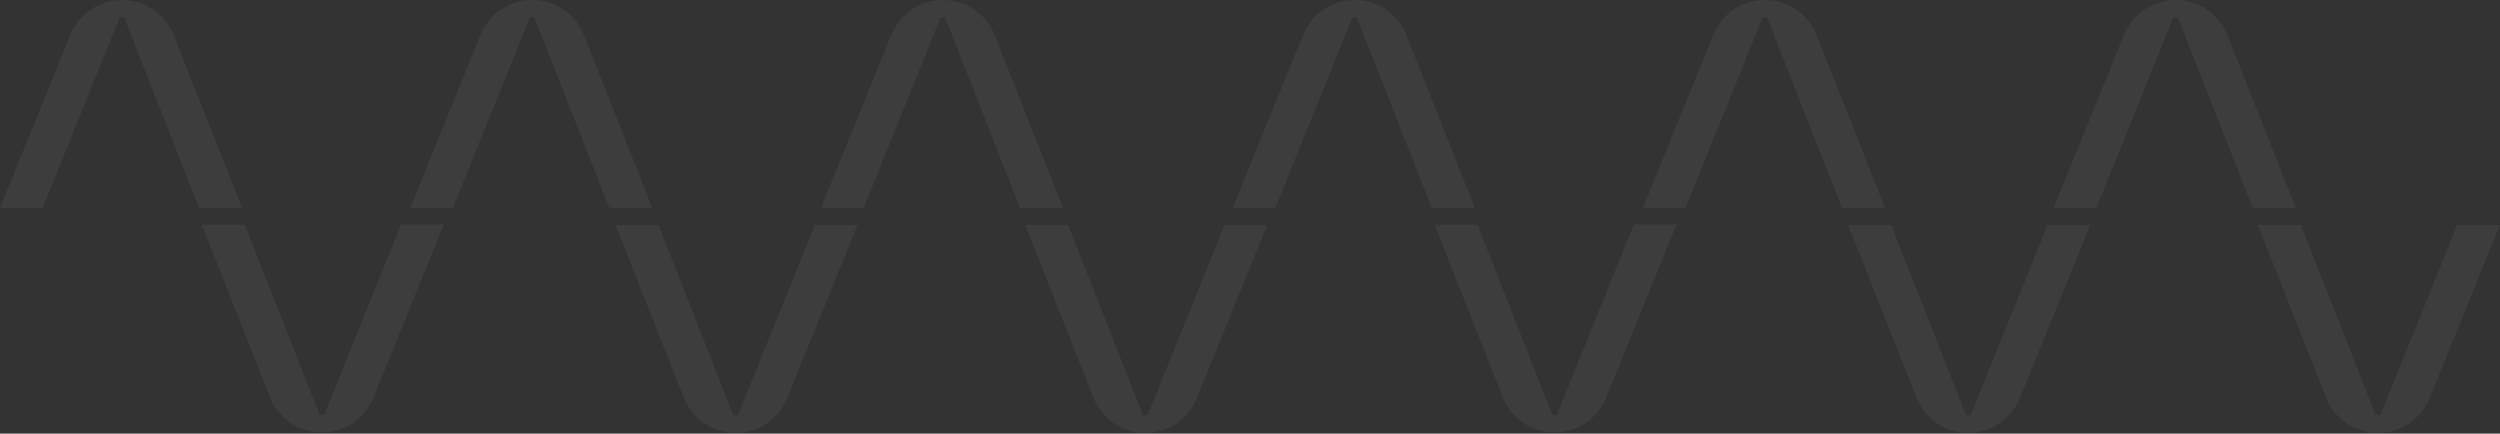 <?xml version="1.0" encoding="UTF-8"?> <svg xmlns="http://www.w3.org/2000/svg" width="2531" height="439" viewBox="0 0 2531 439" fill="none"><rect x="0" y="0" width="2531" height="439" fill="#333333" stroke="none"/> <path d="M201.497 210.406L245.086 210.406L175.845 35.485C167.234 13.914 146.676 -4.30162e-06 123.467 -5.31615e-06C100.257 -6.33067e-06 79.699 13.944 71.119 35.485L0 210.435L43.231 210.435L121.113 17.787L125.731 17.787L201.497 210.406Z" fill="white" fill-opacity="0.05"></path> <path d="M616.809 210.406L660.397 210.406L591.156 35.485C582.546 13.914 561.988 -4.30162e-06 538.778 -5.31615e-06C515.569 -6.33067e-06 495.011 13.944 486.43 35.485L415.312 210.435L458.543 210.435L536.424 17.787L541.043 17.787L616.809 210.406Z" fill="white" fill-opacity="0.05"></path> <path d="M1032.65 210.406L1076.24 210.406L1007 35.485C998.386 13.914 977.828 -4.30162e-06 954.618 -5.31615e-06C931.409 -6.33067e-06 910.851 13.944 902.27 35.485L831.152 210.435L874.383 210.435L952.264 17.787L956.882 17.787L1032.65 210.406Z" fill="white" fill-opacity="0.05"></path> <path d="M247.814 227.364L204.225 227.364L273.466 402.285C282.077 423.856 302.635 437.77 325.844 437.77C349.054 437.77 369.612 423.826 378.192 402.285L449.311 227.334L406.08 227.334L328.198 419.982L323.58 419.982L247.814 227.364Z" fill="white" fill-opacity="0.05"></path> <path d="M666.688 227.811L623.1 227.811L692.341 402.732C700.951 424.303 721.509 438.217 744.719 438.217C767.928 438.217 788.486 424.273 797.067 402.732L868.185 227.782L824.954 227.782L747.073 420.43L742.454 420.43L666.688 227.811Z" fill="white" fill-opacity="0.05"></path> <path d="M1081.43 227.811L1037.84 227.811L1107.08 402.732C1115.69 424.303 1136.25 438.217 1159.46 438.217C1182.67 438.217 1203.23 424.273 1211.81 402.732L1282.93 227.782L1239.69 227.782L1161.81 420.43L1157.19 420.43L1081.43 227.811Z" fill="white" fill-opacity="0.05"></path> <path d="M1449.5 210.406L1493.09 210.406L1423.84 35.485C1415.23 13.914 1394.68 -4.30162e-06 1371.47 -5.31615e-06C1348.26 -6.33067e-06 1327.7 13.944 1319.12 35.485L1248 210.435L1291.23 210.435L1369.11 17.787L1373.73 17.787L1449.5 210.406Z" fill="white" fill-opacity="0.05"></path> <path d="M1864.81 210.406L1908.4 210.406L1839.16 35.485C1830.55 13.914 1809.99 -4.30162e-06 1786.78 -5.31615e-06C1763.57 -6.33067e-06 1743.01 13.944 1734.43 35.485L1663.31 210.435L1706.54 210.435L1784.42 17.787L1789.04 17.787L1864.81 210.406Z" fill="white" fill-opacity="0.05"></path> <path d="M2280.65 210.406L2324.24 210.406L2255 35.485C2246.39 13.914 2225.83 -4.30162e-06 2202.62 -5.31615e-06C2179.41 -6.33067e-06 2158.85 13.944 2150.27 35.485L2079.15 210.435L2122.38 210.435L2200.26 17.787L2204.88 17.787L2280.65 210.406Z" fill="white" fill-opacity="0.05"></path> <path d="M1495.81 227.364L1452.23 227.364L1521.47 402.285C1530.08 423.856 1550.64 437.77 1573.84 437.77C1597.05 437.77 1617.61 423.826 1626.19 402.285L1697.31 227.334L1654.08 227.334L1576.2 419.982L1571.58 419.982L1495.81 227.364Z" fill="white" fill-opacity="0.05"></path> <path d="M1914.69 227.811L1871.1 227.811L1940.34 402.732C1948.95 424.303 1969.51 438.217 1992.72 438.217C2015.93 438.217 2036.49 424.273 2045.07 402.732L2116.19 227.782L2072.95 227.782L1995.07 420.43L1990.45 420.43L1914.69 227.811Z" fill="white" fill-opacity="0.05"></path> <path d="M2329.43 227.811L2285.84 227.811L2355.08 402.732C2363.69 424.303 2384.25 438.217 2407.46 438.217C2430.67 438.217 2451.23 424.273 2459.81 402.732L2530.93 227.782L2487.69 227.782L2409.81 420.43L2405.19 420.43L2329.43 227.811Z" fill="white" fill-opacity="0.05"></path> </svg> 